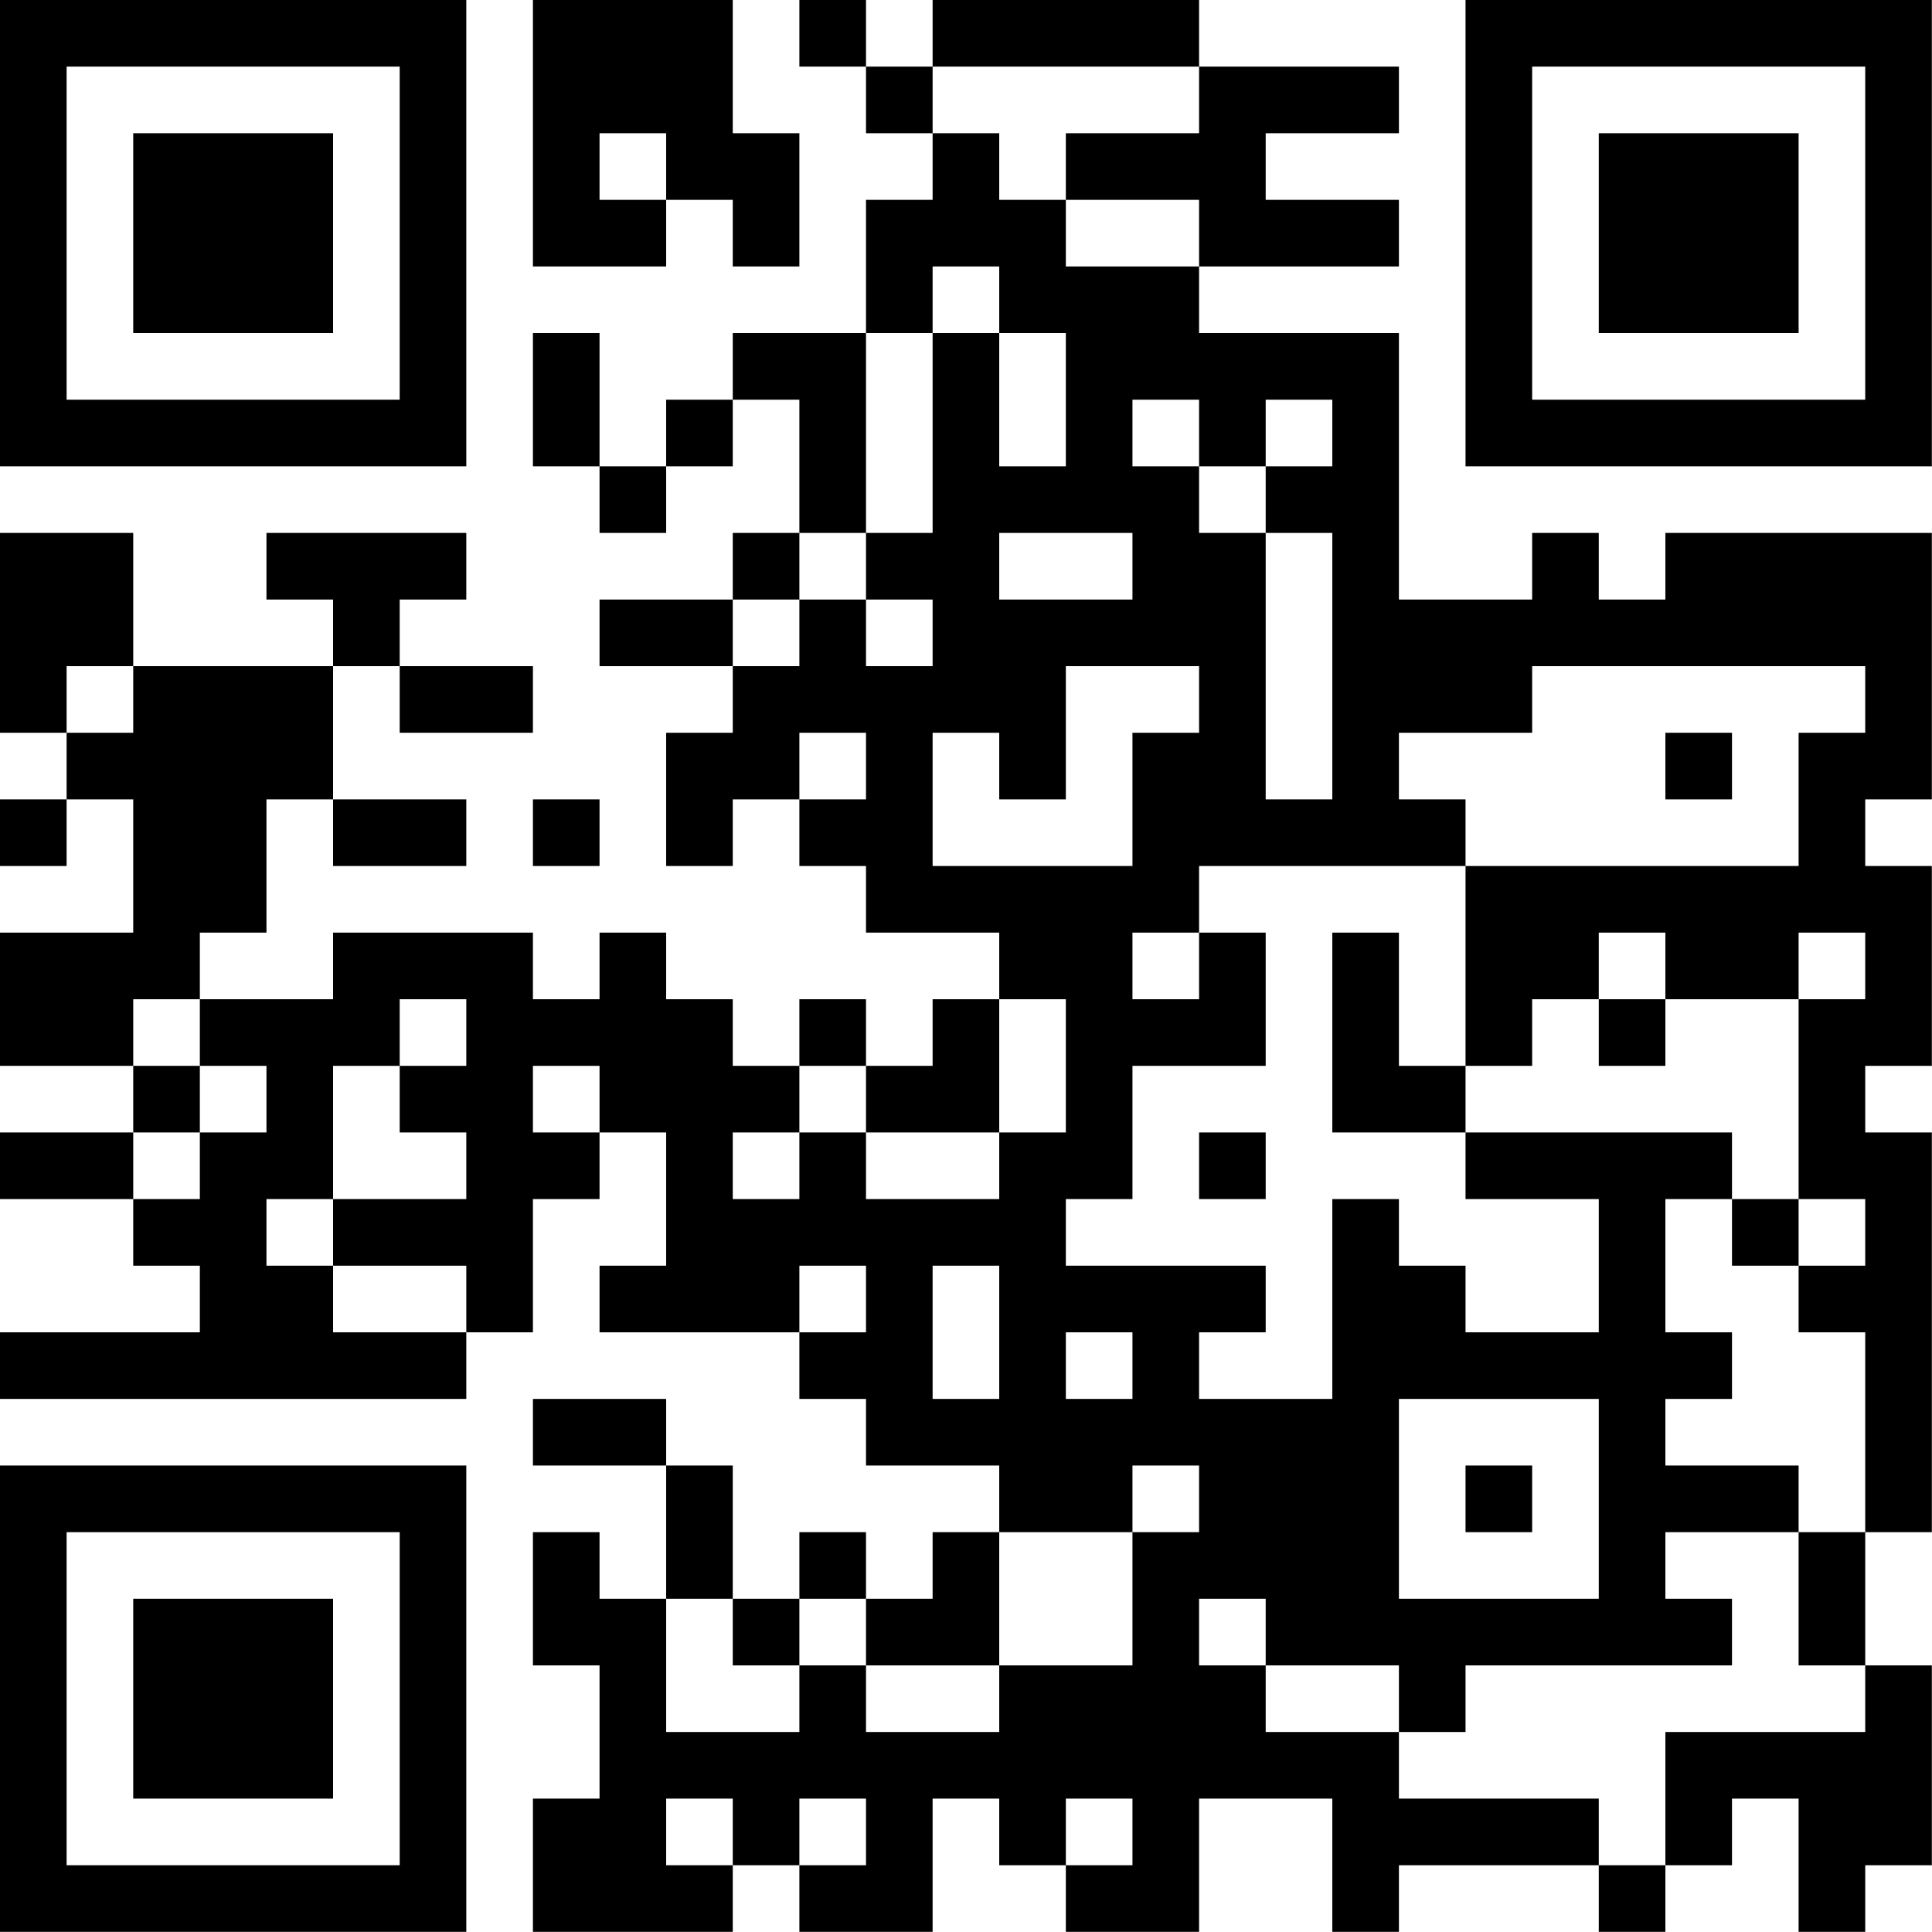 <?xml version="1.0" encoding="UTF-8"?>
<svg xmlns="http://www.w3.org/2000/svg" version="1.1" width="100" height="100" viewBox="0 0 100 100"><rect x="0" y="0" width="100" height="100" fill="#ffffff"/><g transform="scale(3.448)"><g transform="translate(0,0)"><path fill-rule="evenodd" d="M8 0L8 4L10 4L10 3L11 3L11 4L12 4L12 2L11 2L11 0ZM12 0L12 1L13 1L13 2L14 2L14 3L13 3L13 5L11 5L11 6L10 6L10 7L9 7L9 5L8 5L8 7L9 7L9 8L10 8L10 7L11 7L11 6L12 6L12 8L11 8L11 9L9 9L9 10L11 10L11 11L10 11L10 13L11 13L11 12L12 12L12 13L13 13L13 14L15 14L15 15L14 15L14 16L13 16L13 15L12 15L12 16L11 16L11 15L10 15L10 14L9 14L9 15L8 15L8 14L5 14L5 15L3 15L3 14L4 14L4 12L5 12L5 13L7 13L7 12L5 12L5 10L6 10L6 11L8 11L8 10L6 10L6 9L7 9L7 8L4 8L4 9L5 9L5 10L2 10L2 8L0 8L0 11L1 11L1 12L0 12L0 13L1 13L1 12L2 12L2 14L0 14L0 16L2 16L2 17L0 17L0 18L2 18L2 19L3 19L3 20L0 20L0 21L7 21L7 20L8 20L8 18L9 18L9 17L10 17L10 19L9 19L9 20L12 20L12 21L13 21L13 22L15 22L15 23L14 23L14 24L13 24L13 23L12 23L12 24L11 24L11 22L10 22L10 21L8 21L8 22L10 22L10 24L9 24L9 23L8 23L8 25L9 25L9 27L8 27L8 29L11 29L11 28L12 28L12 29L14 29L14 27L15 27L15 28L16 28L16 29L18 29L18 27L20 27L20 29L21 29L21 28L24 28L24 29L25 29L25 28L26 28L26 27L27 27L27 29L28 29L28 28L29 28L29 25L28 25L28 23L29 23L29 17L28 17L28 16L29 16L29 13L28 13L28 12L29 12L29 8L25 8L25 9L24 9L24 8L23 8L23 9L21 9L21 5L18 5L18 4L21 4L21 3L19 3L19 2L21 2L21 1L18 1L18 0L14 0L14 1L13 1L13 0ZM14 1L14 2L15 2L15 3L16 3L16 4L18 4L18 3L16 3L16 2L18 2L18 1ZM9 2L9 3L10 3L10 2ZM14 4L14 5L13 5L13 8L12 8L12 9L11 9L11 10L12 10L12 9L13 9L13 10L14 10L14 9L13 9L13 8L14 8L14 5L15 5L15 7L16 7L16 5L15 5L15 4ZM17 6L17 7L18 7L18 8L19 8L19 12L20 12L20 8L19 8L19 7L20 7L20 6L19 6L19 7L18 7L18 6ZM15 8L15 9L17 9L17 8ZM1 10L1 11L2 11L2 10ZM16 10L16 12L15 12L15 11L14 11L14 13L17 13L17 11L18 11L18 10ZM23 10L23 11L21 11L21 12L22 12L22 13L18 13L18 14L17 14L17 15L18 15L18 14L19 14L19 16L17 16L17 18L16 18L16 19L19 19L19 20L18 20L18 21L20 21L20 18L21 18L21 19L22 19L22 20L24 20L24 18L22 18L22 17L26 17L26 18L25 18L25 20L26 20L26 21L25 21L25 22L27 22L27 23L25 23L25 24L26 24L26 25L22 25L22 26L21 26L21 25L19 25L19 24L18 24L18 25L19 25L19 26L21 26L21 27L24 27L24 28L25 28L25 26L28 26L28 25L27 25L27 23L28 23L28 20L27 20L27 19L28 19L28 18L27 18L27 15L28 15L28 14L27 14L27 15L25 15L25 14L24 14L24 15L23 15L23 16L22 16L22 13L27 13L27 11L28 11L28 10ZM12 11L12 12L13 12L13 11ZM25 11L25 12L26 12L26 11ZM8 12L8 13L9 13L9 12ZM20 14L20 17L22 17L22 16L21 16L21 14ZM2 15L2 16L3 16L3 17L2 17L2 18L3 18L3 17L4 17L4 16L3 16L3 15ZM6 15L6 16L5 16L5 18L4 18L4 19L5 19L5 20L7 20L7 19L5 19L5 18L7 18L7 17L6 17L6 16L7 16L7 15ZM15 15L15 17L13 17L13 16L12 16L12 17L11 17L11 18L12 18L12 17L13 17L13 18L15 18L15 17L16 17L16 15ZM24 15L24 16L25 16L25 15ZM8 16L8 17L9 17L9 16ZM18 17L18 18L19 18L19 17ZM26 18L26 19L27 19L27 18ZM12 19L12 20L13 20L13 19ZM14 19L14 21L15 21L15 19ZM16 20L16 21L17 21L17 20ZM21 21L21 24L24 24L24 21ZM17 22L17 23L15 23L15 25L13 25L13 24L12 24L12 25L11 25L11 24L10 24L10 26L12 26L12 25L13 25L13 26L15 26L15 25L17 25L17 23L18 23L18 22ZM22 22L22 23L23 23L23 22ZM10 27L10 28L11 28L11 27ZM12 27L12 28L13 28L13 27ZM16 27L16 28L17 28L17 27ZM0 0L0 7L7 7L7 0ZM1 1L1 6L6 6L6 1ZM2 2L2 5L5 5L5 2ZM22 0L22 7L29 7L29 0ZM23 1L23 6L28 6L28 1ZM24 2L24 5L27 5L27 2ZM0 22L0 29L7 29L7 22ZM1 23L1 28L6 28L6 23ZM2 24L2 27L5 27L5 24Z" fill="#000000"/></g></g></svg>
